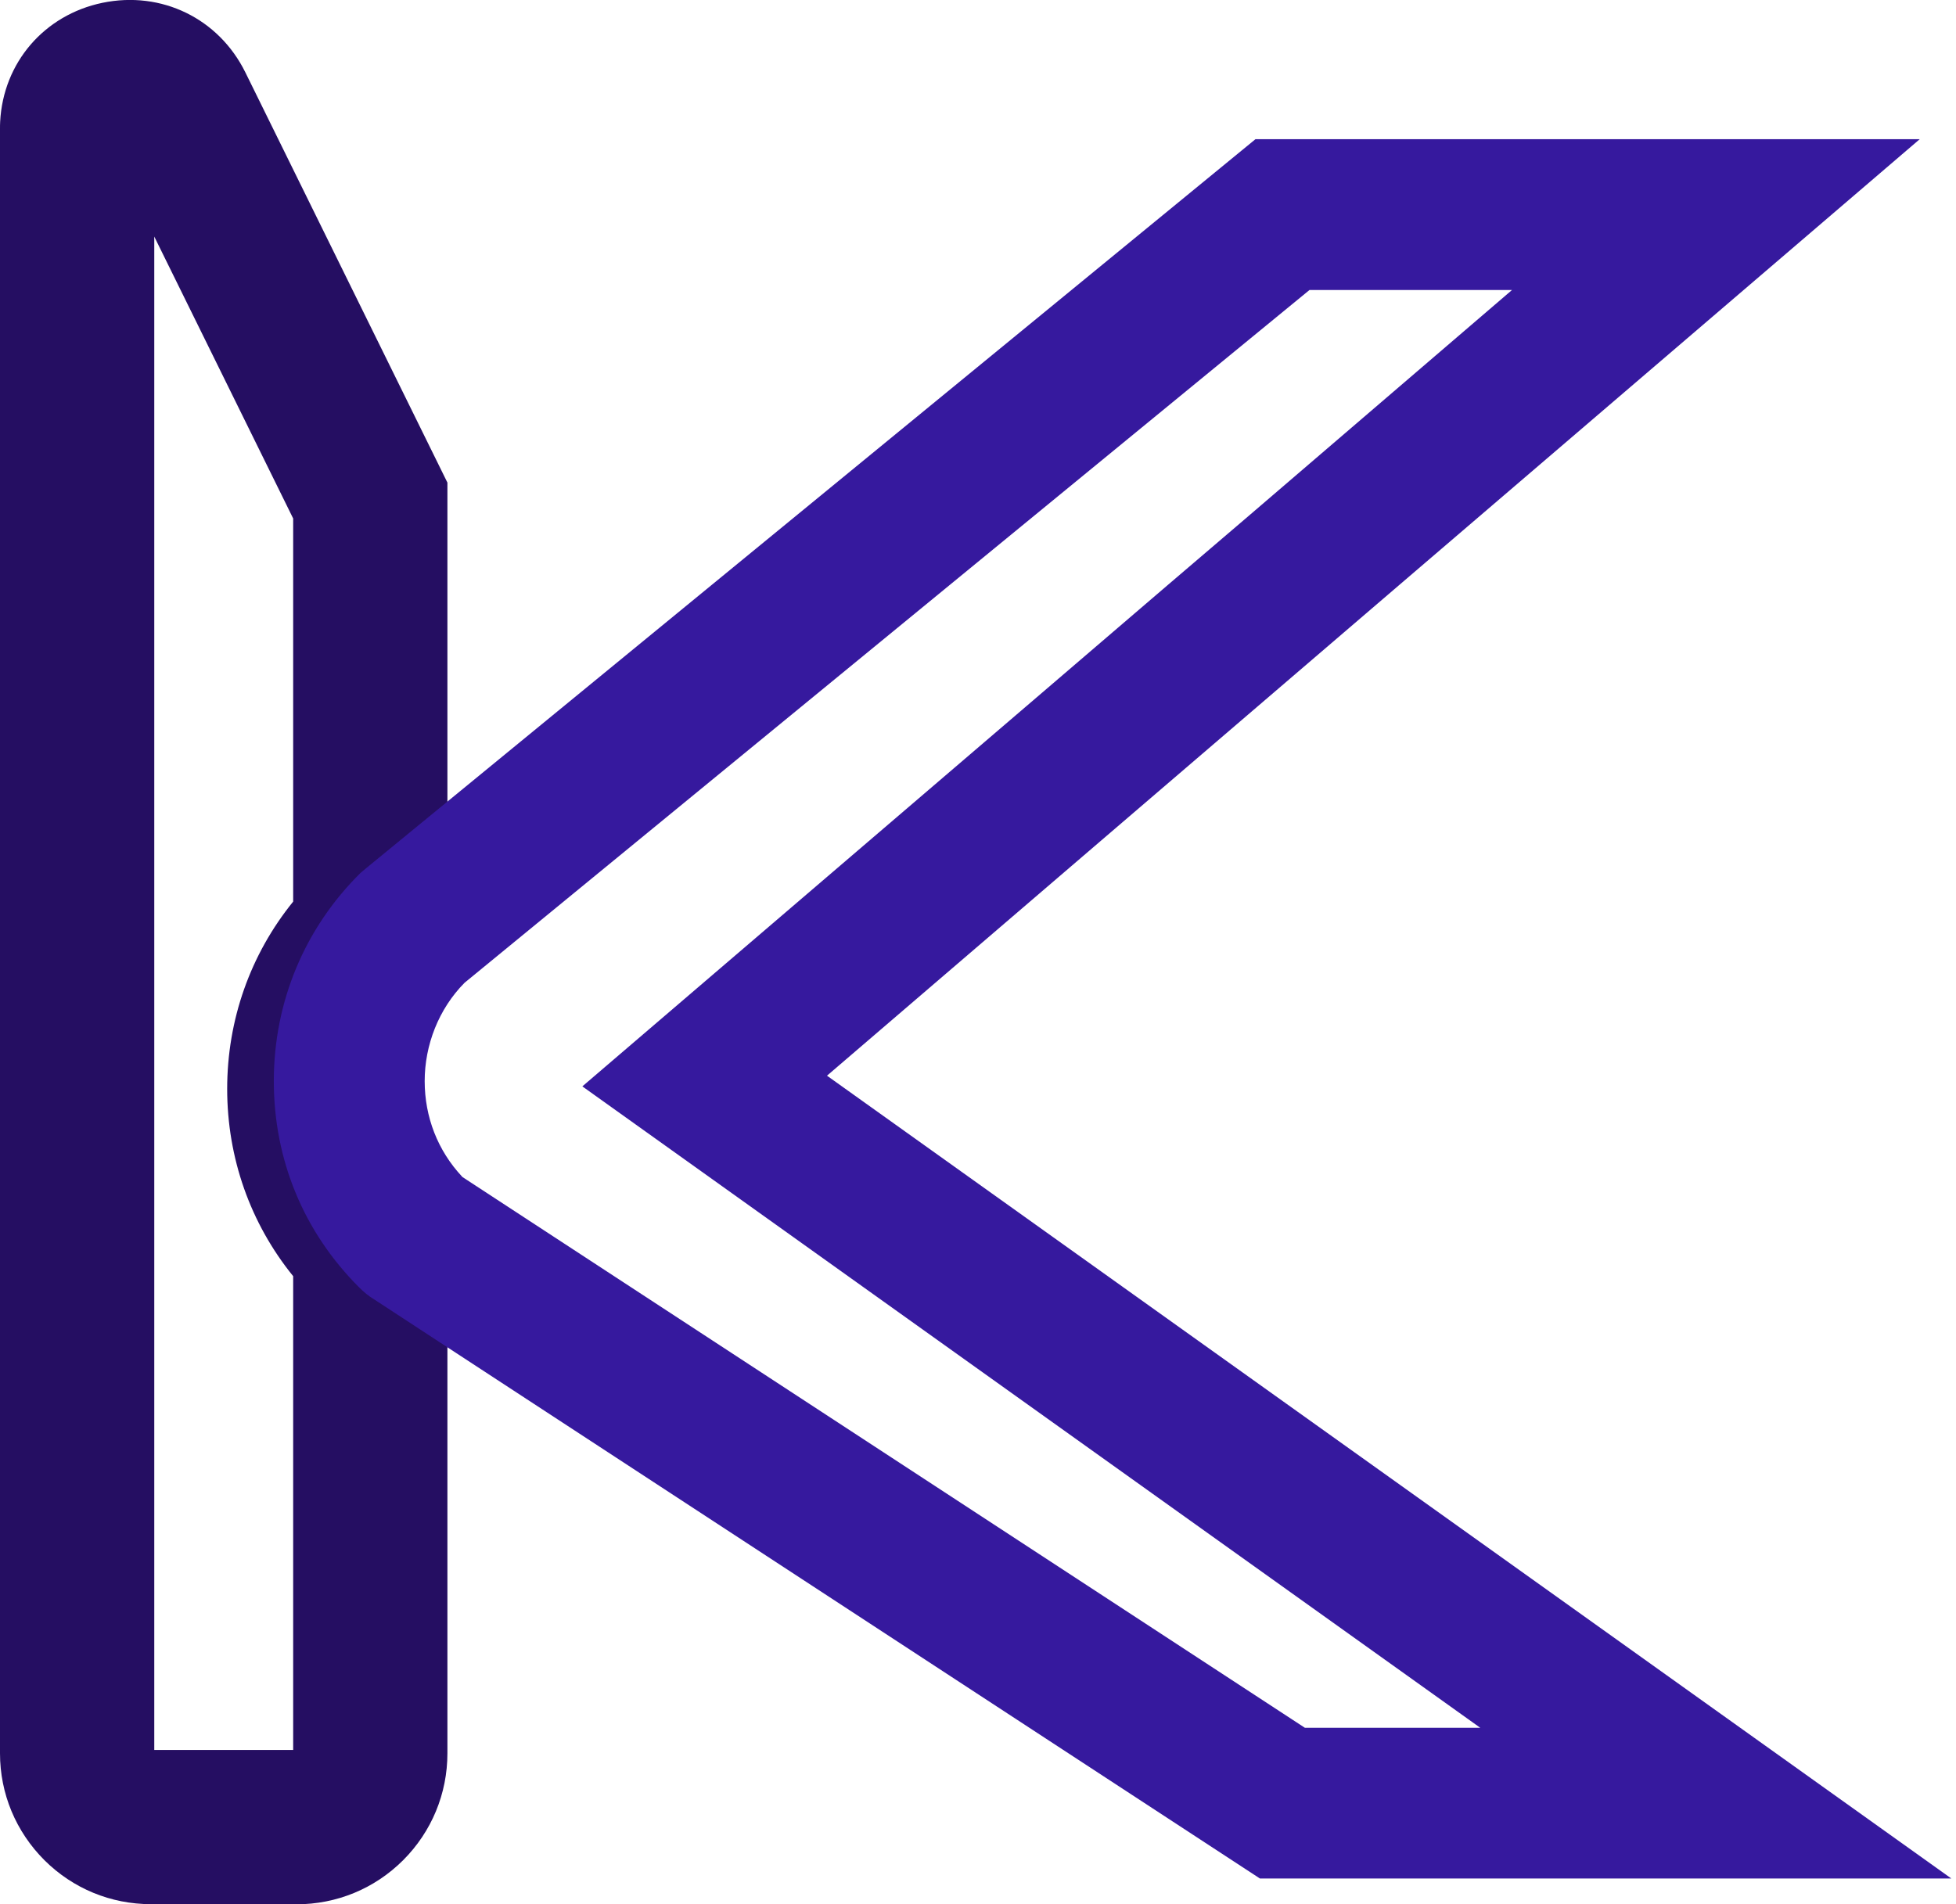 <svg xmlns="http://www.w3.org/2000/svg" width="76" height="74" viewBox="0 0 76 74" fill="none">
  <g clip-path="url(#clip0_1_1842)">
    <path d="M11.517 74H5.867C4.302 74 2.833 73.392 1.726 72.291C0.614 71.178 0 69.704 0 68.138V5.024C0 4.921 0 4.823 0.006 4.726C0.126 2.432 1.721 0.579 3.98 0.109C6.28 -0.367 8.5 0.722 9.532 2.81L17.384 18.755V37.447L16.49 38.33C15.411 39.392 14.821 40.808 14.821 42.322C14.821 43.837 15.417 45.253 16.49 46.314L17.384 47.198V68.138C17.384 69.704 16.771 71.184 15.664 72.291C14.557 73.397 13.083 74.005 11.517 74.005V74ZM5.994 68.006H11.391V49.595C9.727 47.542 8.827 45.001 8.827 42.317C8.827 39.632 9.727 37.092 11.391 35.038V20.149L5.994 9.194V68.006Z" fill="#250E62"/>
    <path d="M32.13 41.806L42.713 32.727L54.419 22.69L74.591 5.409H48.781L14.224 33.742L14.012 33.92C11.832 36.071 10.639 38.944 10.639 42.013C10.639 45.081 11.804 47.886 13.96 50.037C14.138 50.215 14.333 50.375 14.545 50.502L48.953 73.002H75.818L32.136 41.806H32.13ZM17.958 45.73C17.006 44.714 16.501 43.407 16.501 42.013C16.501 40.619 17.04 39.214 18.05 38.193L50.88 11.27H58.749L48.534 20.034L45.345 22.759L40.367 27.026L22.627 42.219L57.516 67.146H50.702L17.958 45.735V45.73Z" fill="#36199E"/>
  </g>
  <defs>
    <clipPath id="clip0_1_1842">
      <rect width="75.812" height="74" fill="white"/>
    </clipPath>
  </defs>
</svg>